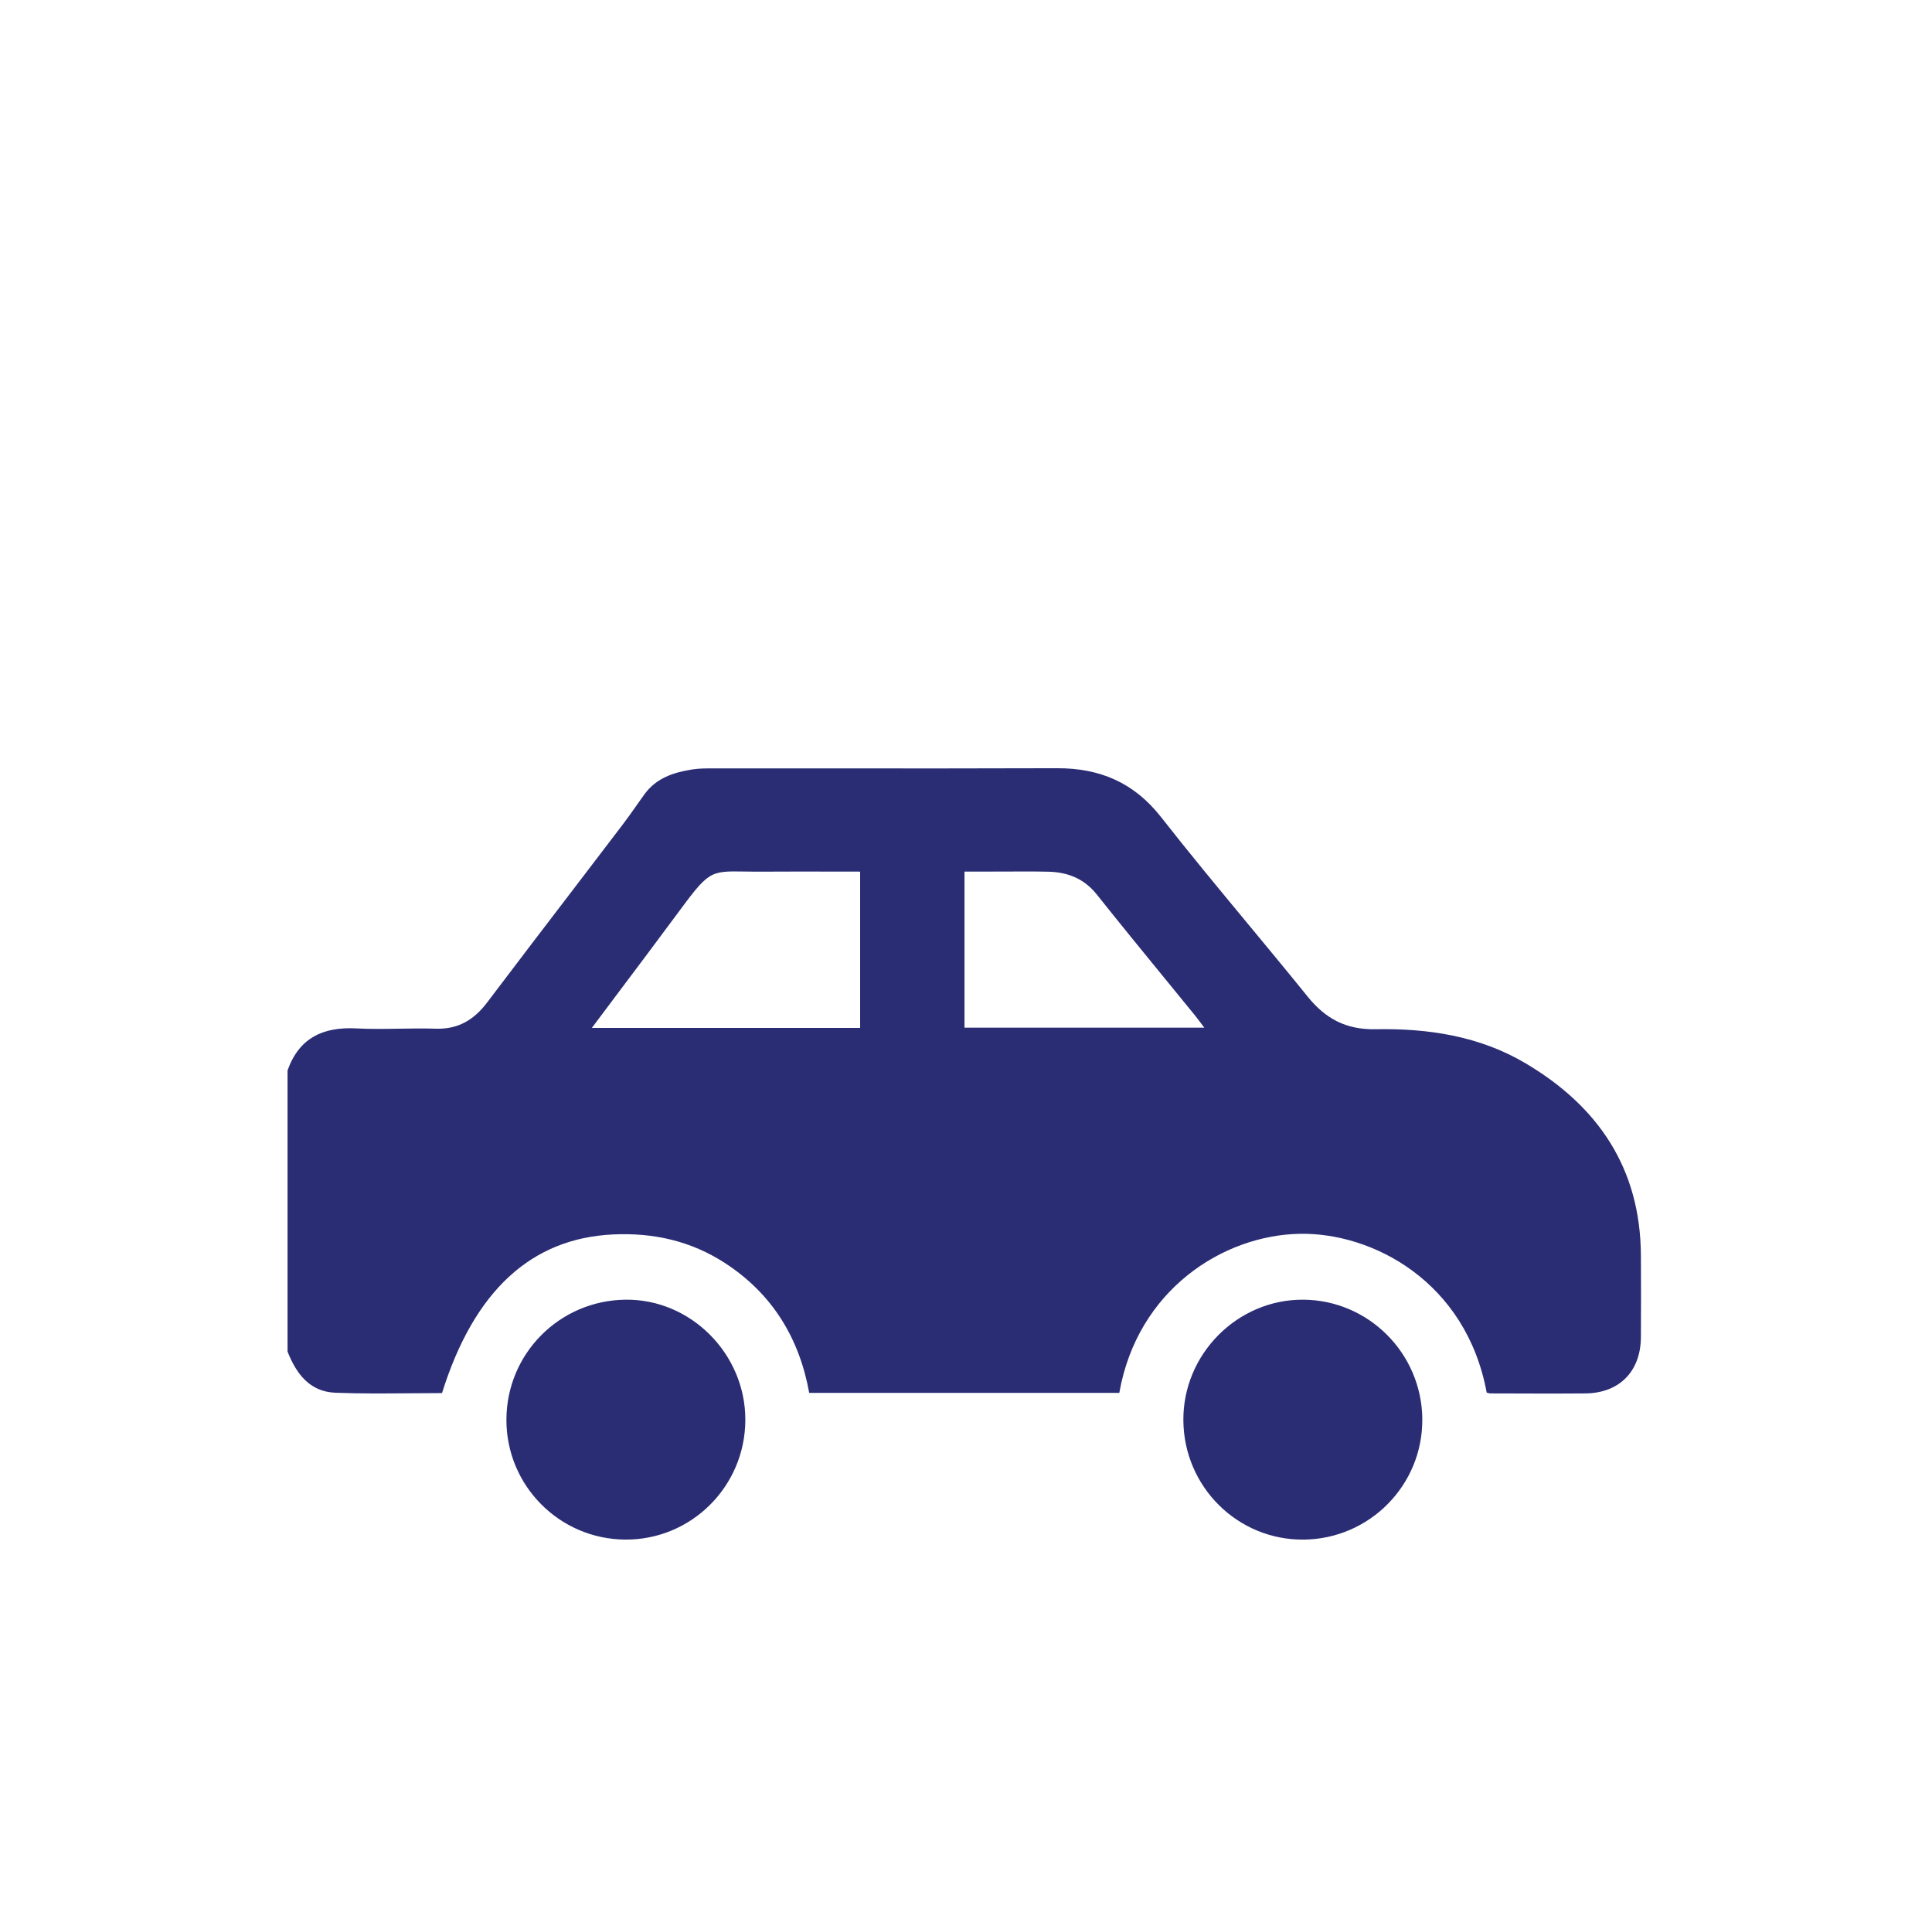 <svg width="83" height="82" viewBox="0 0 83 82" fill="none" xmlns="http://www.w3.org/2000/svg">
<path fill-rule="evenodd" clip-rule="evenodd" d="M12.35 45.992C12.846 44.579 13.882 44.102 15.313 44.177C15.928 44.209 16.546 44.199 17.163 44.189C17.683 44.181 18.202 44.172 18.72 44.189C19.688 44.221 20.368 43.805 20.934 43.055C22.126 41.477 23.327 39.906 24.528 38.335L24.528 38.335C25.26 37.377 25.992 36.419 26.722 35.46C26.942 35.172 27.151 34.876 27.359 34.58L27.359 34.58C27.467 34.428 27.574 34.276 27.683 34.124C28.188 33.423 28.938 33.179 29.736 33.053C30.033 33.006 30.339 33.007 30.642 33.007L30.756 33.008C32.44 33.007 34.124 33.007 35.808 33.008C39.008 33.01 42.208 33.011 45.408 33C47.244 32.994 48.711 33.609 49.883 35.103C51.1 36.656 52.359 38.175 53.618 39.695L53.618 39.695C54.474 40.729 55.331 41.763 56.175 42.808C56.943 43.759 57.824 44.236 59.094 44.212C61.346 44.169 63.564 44.503 65.544 45.678C68.663 47.526 70.475 50.195 70.494 53.924C70.5 55.1 70.503 56.276 70.494 57.452C70.482 58.911 69.57 59.839 68.118 59.856C67.159 59.867 66.2 59.863 65.241 59.859L65.239 59.859C64.836 59.858 64.433 59.856 64.029 59.856C63.991 59.856 63.953 59.845 63.916 59.834C63.9 59.829 63.884 59.825 63.869 59.821C62.986 55.042 58.955 52.942 55.839 53C52.542 53.06 48.866 55.405 48.086 59.832H34.764C34.339 57.483 33.181 55.58 31.15 54.259C29.689 53.309 28.081 52.947 26.344 53.027C22.825 53.191 20.365 55.446 18.989 59.842C18.535 59.842 18.08 59.846 17.624 59.85H17.624C16.554 59.859 15.481 59.869 14.409 59.827C13.307 59.786 12.727 59.011 12.353 58.058V45.993L12.35 45.992ZM25.426 44.156H36.952V37.442C36.515 37.442 36.081 37.441 35.65 37.44C34.708 37.439 33.778 37.437 32.847 37.443C32.52 37.446 32.242 37.442 32.001 37.438C30.459 37.414 30.455 37.414 29.023 39.349C28.235 40.415 27.439 41.474 26.623 42.56C26.23 43.084 25.831 43.615 25.426 44.156ZM41.436 44.145H51.739C51.684 44.072 51.634 44.006 51.589 43.946L51.589 43.946C51.504 43.832 51.431 43.735 51.355 43.641C50.935 43.125 50.515 42.611 50.094 42.096L50.093 42.096C49.099 40.88 48.105 39.664 47.127 38.434C46.584 37.75 45.884 37.468 45.056 37.446C44.48 37.432 43.905 37.435 43.33 37.438L43.33 37.438C43.053 37.439 42.777 37.441 42.5 37.44H41.435V44.143L41.436 44.145ZM21.756 60.979C21.765 58.15 24.032 55.865 26.868 55.83C29.671 55.794 32.028 58.156 32.02 60.995C32.014 63.853 29.694 66.159 26.852 66.135C24.024 66.112 21.747 63.807 21.756 60.979ZM56.02 66.136C58.847 66.103 61.125 63.786 61.102 60.965H61.104C61.081 58.133 58.791 55.841 55.976 55.83C53.154 55.819 50.818 58.176 50.838 61.011C50.858 63.874 53.179 66.17 56.02 66.136Z" fill="#2A2D74"/>
</svg>
